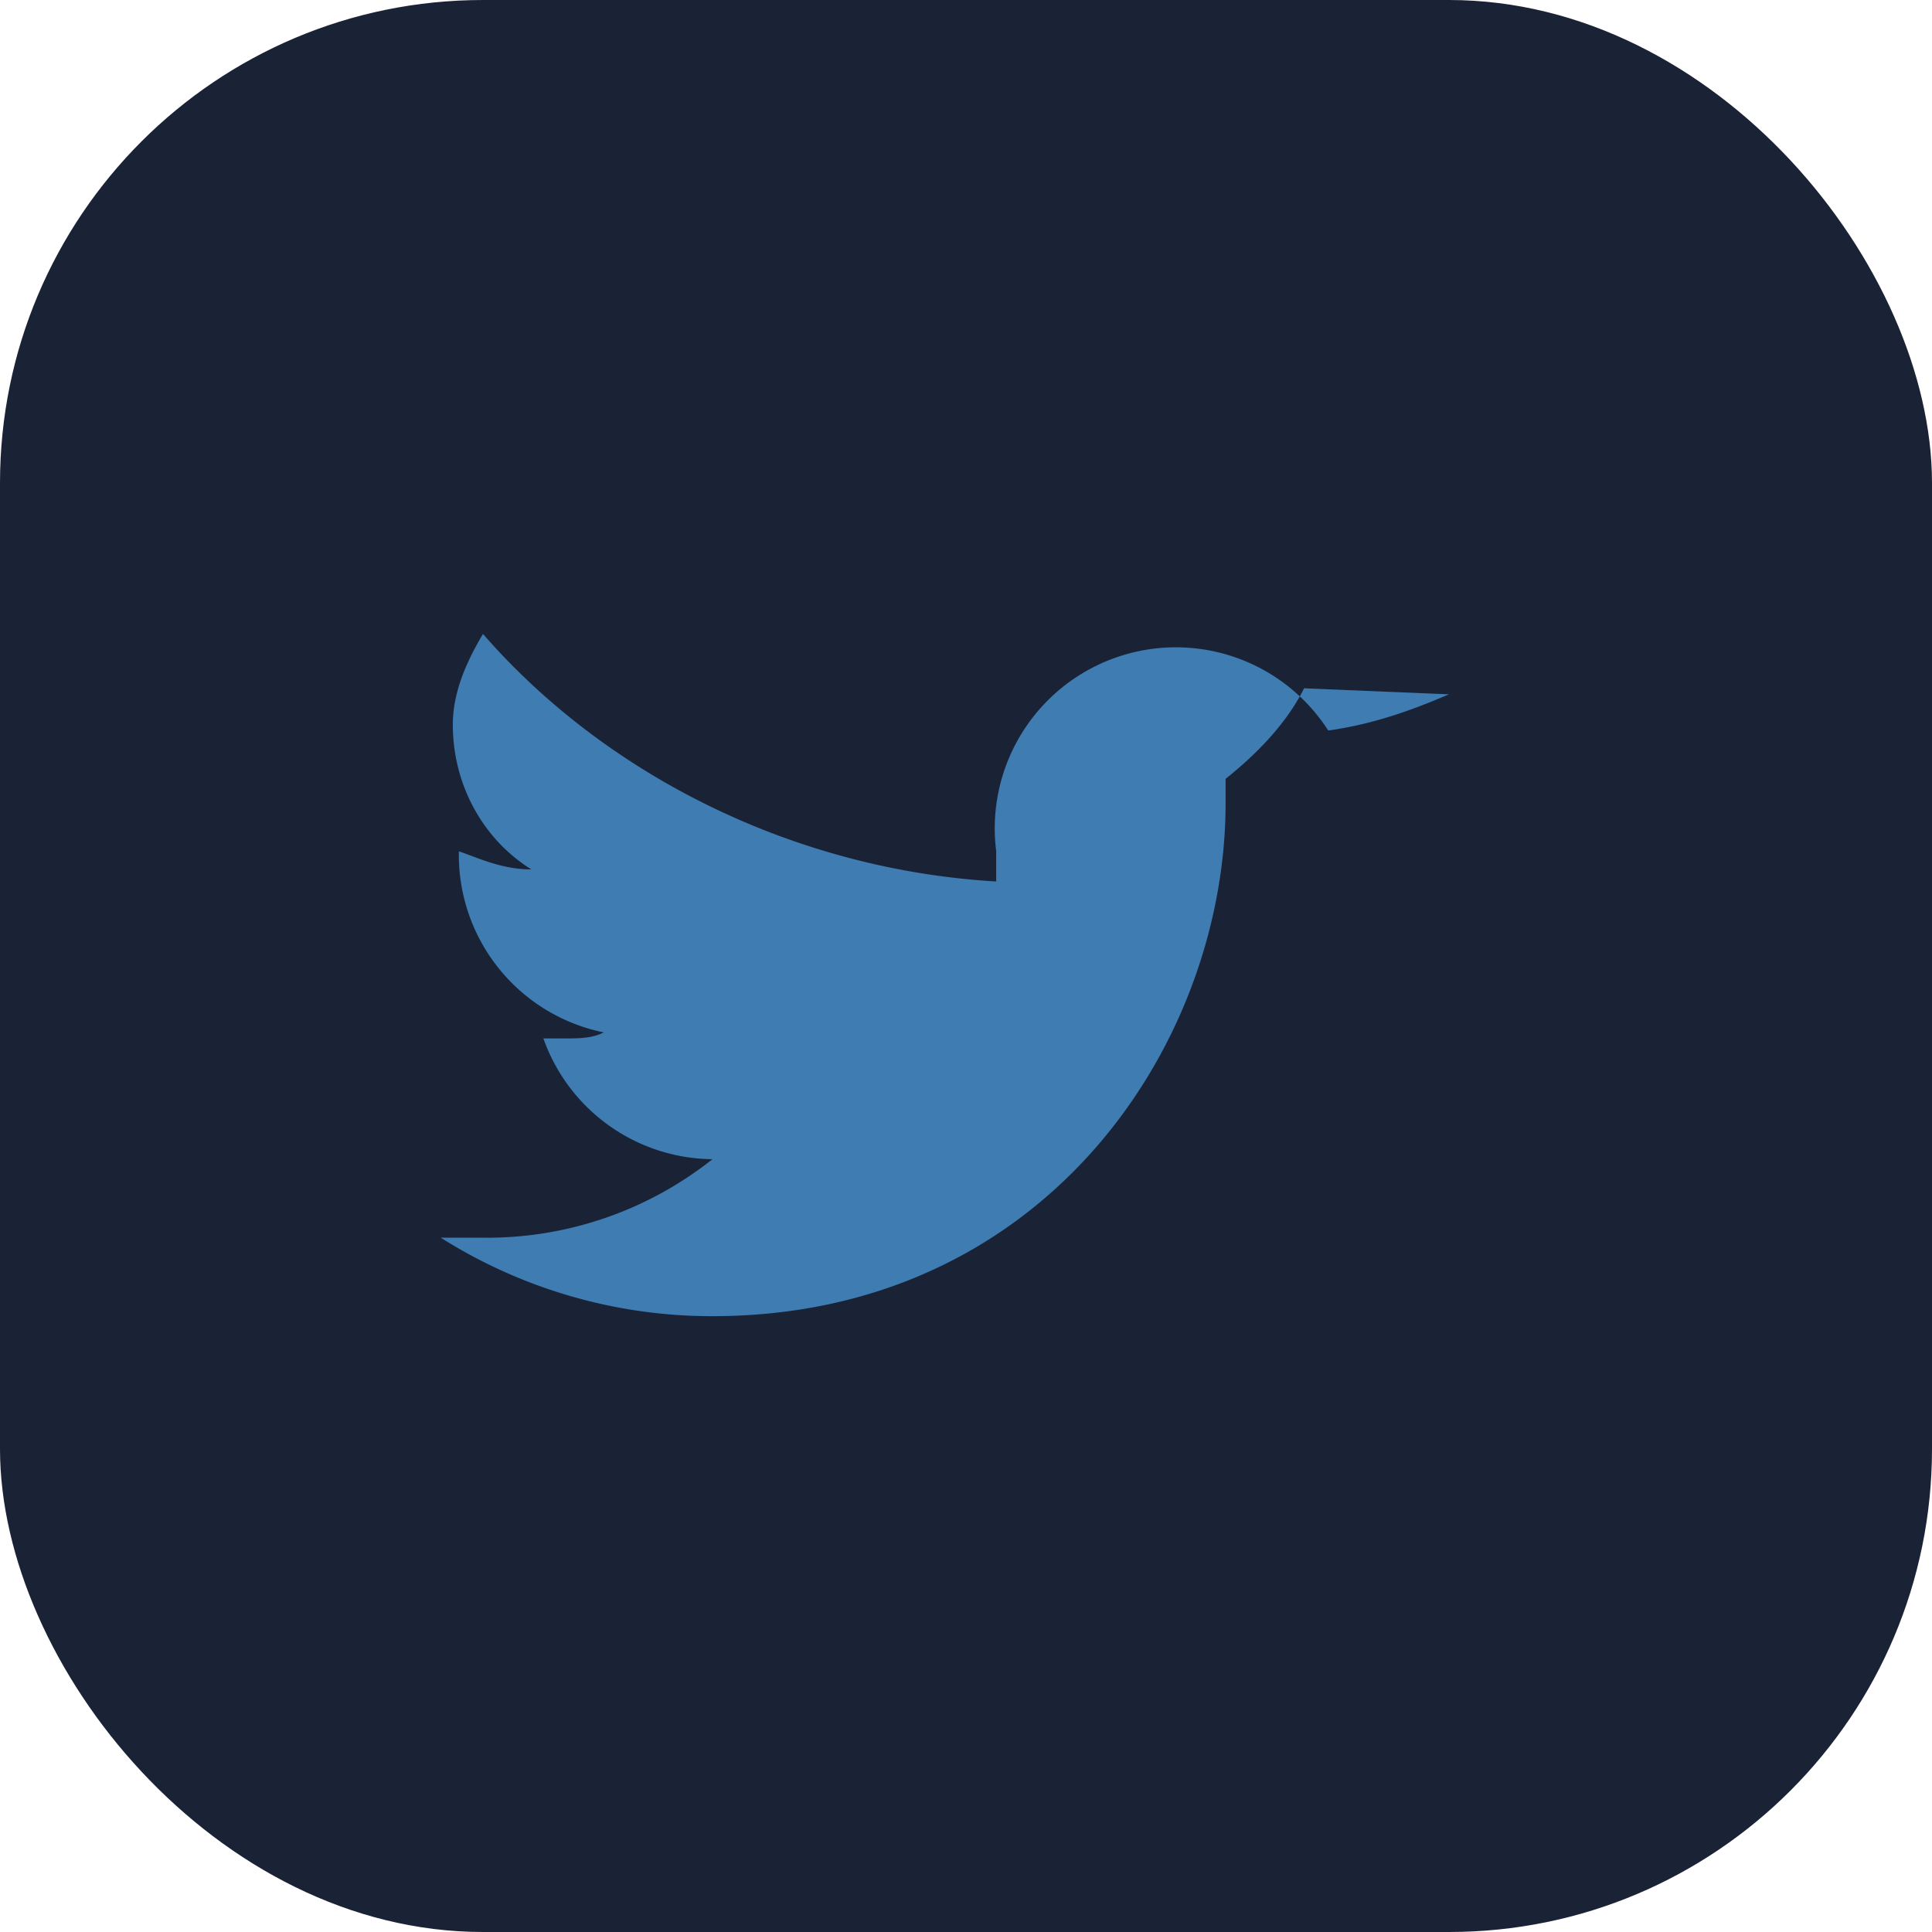 <?xml version="1.0" encoding="UTF-8"?>
<svg xmlns="http://www.w3.org/2000/svg" width="32" height="32" viewBox="0 0 32 32"><rect width="32" height="32" rx="8" fill="#1A2236"/><path d="M24 11.5c-.7.3-1.3.5-2 .6a3 3 0 00-5.5 2v.5C13.1 14.4 10 12.8 8 10.5c-.3.5-.5 1-.5 1.5 0 1 .5 1.9 1.3 2.4-.5 0-.9-.2-1.2-.3v.1a3 3 0 002.4 2.9c-.2.1-.4.1-.7.1h-.3a3 3 0 002.8 2 6 6 0 01-3.8 1.3h-.7a8.4 8.4 0 004.5 1.3c5.5 0 8.5-4.5 8.5-8.5v-.4c.5-.4 1-.9 1.3-1.5z" fill="#3E7CB1"/></svg>